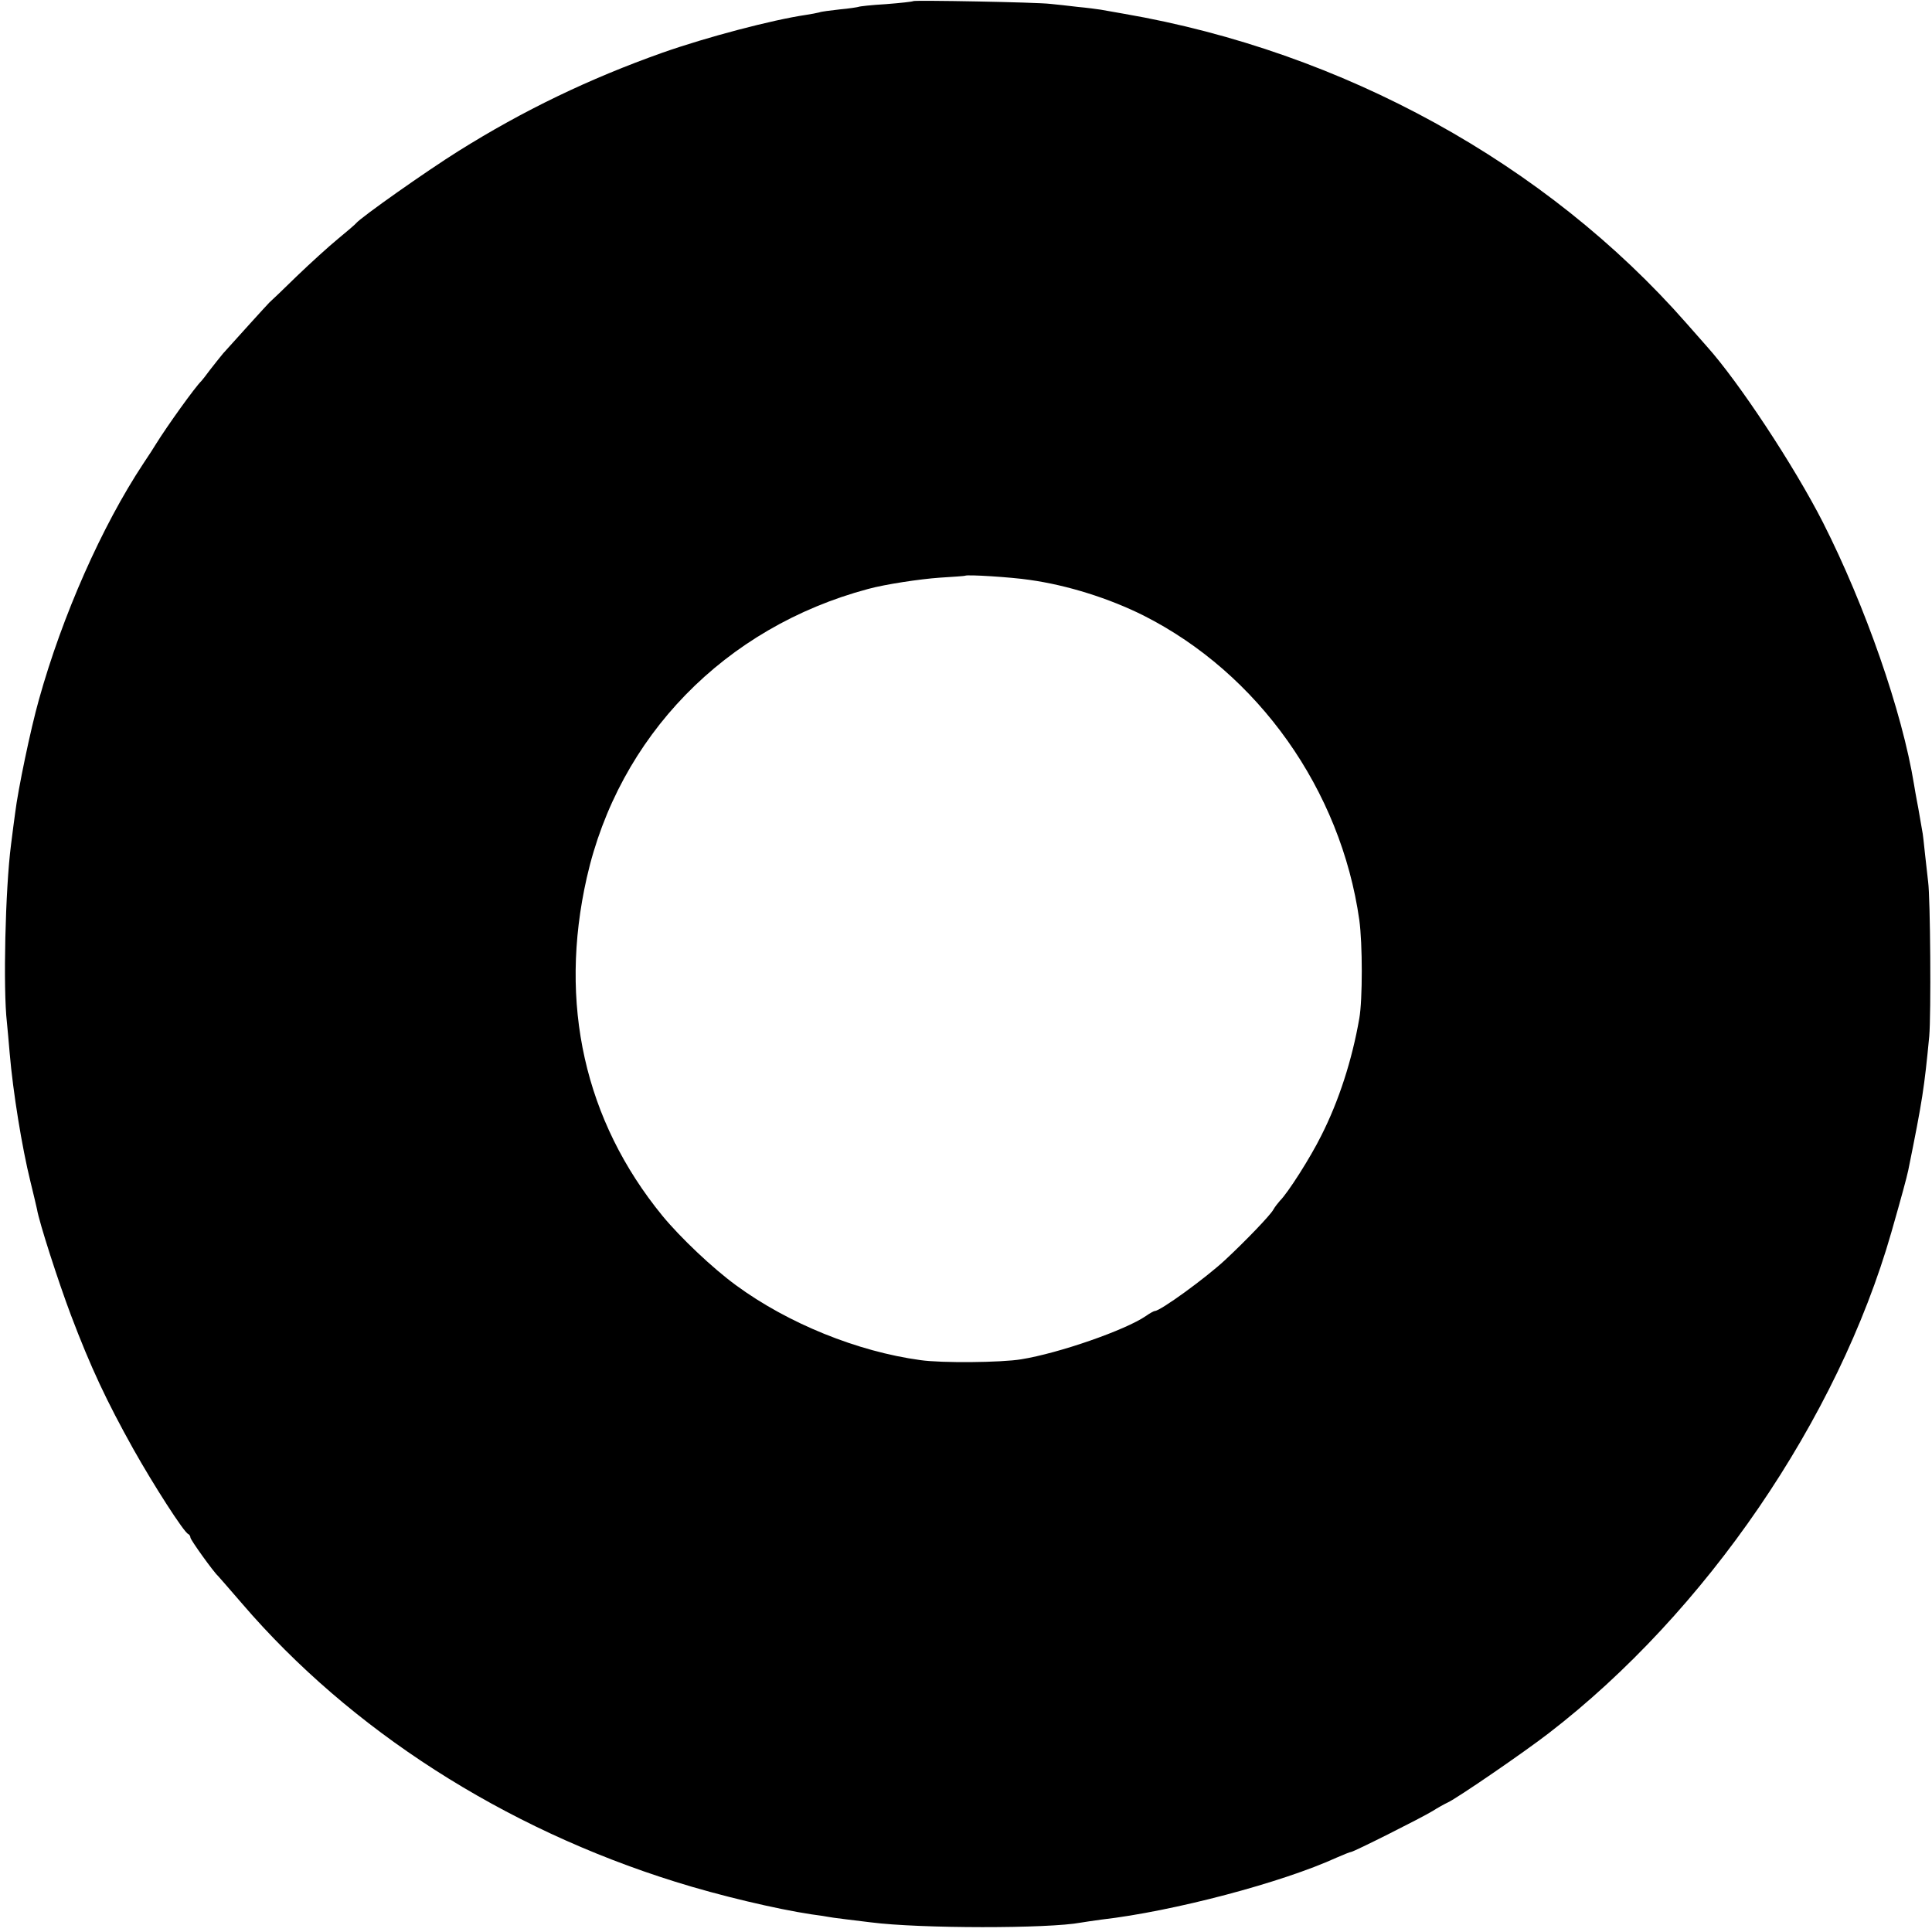 <?xml version="1.0" standalone="no"?>
<!DOCTYPE svg PUBLIC "-//W3C//DTD SVG 20010904//EN"
 "http://www.w3.org/TR/2001/REC-SVG-20010904/DTD/svg10.dtd">
<svg version="1.0" xmlns="http://www.w3.org/2000/svg"
 width="700pt" height="700pt" viewBox="0 0 700 700"
 preserveAspectRatio="xMidYMid meet">
<g transform="translate(0,700) scale(0.1,-0.1)"
fill="#000000" stroke="none">
<path d="M3309 6996 c-2 -2 -47 -7 -99 -11 -52 -3 -97 -8 -100 -10 -3 -1 -33
-6 -67 -9 -35 -4 -68 -8 -75 -11 -7 -2 -29 -6 -48 -9 -122 -18 -358 -80 -520
-137 -265 -94 -504 -209 -740 -357 -112 -70 -352 -239 -370 -261 -3 -4 -32
-29 -65 -56 -33 -27 -100 -88 -149 -135 -48 -47 -93 -90 -100 -96 -10 -10
-116 -127 -168 -185 -11 -13 -32 -40 -47 -59 -14 -19 -28 -37 -31 -40 -23 -22
-124 -163 -165 -229 -5 -9 -26 -41 -46 -71 -150 -227 -293 -550 -378 -855 -30
-106 -76 -327 -86 -410 -3 -22 -10 -74 -15 -115 -21 -162 -29 -524 -15 -644 2
-22 7 -72 10 -111 12 -142 45 -344 75 -465 10 -41 21 -87 24 -101 8 -48 77
-262 123 -384 72 -190 129 -311 226 -485 73 -130 184 -303 199 -308 4 -2 8 -8
8 -13 0 -8 84 -125 100 -139 3 -3 42 -48 87 -100 393 -458 948 -814 1570
-1008 159 -50 367 -99 493 -118 30 -4 57 -8 60 -9 3 -1 32 -5 65 -9 33 -4 74
-9 90 -11 178 -23 645 -23 761 -1 12 2 45 7 75 11 261 30 654 134 853 225 25
11 48 20 51 20 9 0 254 123 295 148 19 12 44 26 55 31 35 16 278 183 366 251
569 438 1048 1138 1242 1816 38 133 55 196 61 224 52 256 58 299 76 485 7 80
4 503 -4 560 -2 17 -7 61 -11 98 -4 38 -8 78 -11 90 -2 12 -6 36 -9 52 -3 17
-7 41 -10 55 -3 14 -7 40 -10 57 -43 265 -177 648 -330 950 -105 206 -306 510
-420 637 -5 6 -39 44 -74 84 -508 579 -1244 985 -2038 1122 -35 6 -73 13 -85
15 -13 2 -50 7 -83 10 -33 4 -78 9 -100 11 -50 6 -491 14 -496 10z m421 -2097
c137 -19 289 -67 413 -129 416 -210 715 -632 782 -1103 12 -87 12 -290 0 -357
-26 -150 -74 -299 -138 -425 -38 -77 -121 -208 -150 -236 -7 -8 -18 -22 -23
-31 -11 -21 -104 -117 -175 -183 -71 -66 -235 -185 -255 -185 -3 0 -18 -8 -32
-18 -74 -51 -315 -135 -452 -157 -72 -12 -289 -14 -365 -3 -228 31 -480 133
-668 271 -85 62 -202 173 -267 252 -282 345 -377 769 -274 1225 116 512 500
907 1019 1046 62 17 188 36 260 41 50 3 91 6 92 7 6 5 166 -5 233 -15z"/>
</g>
</svg>
